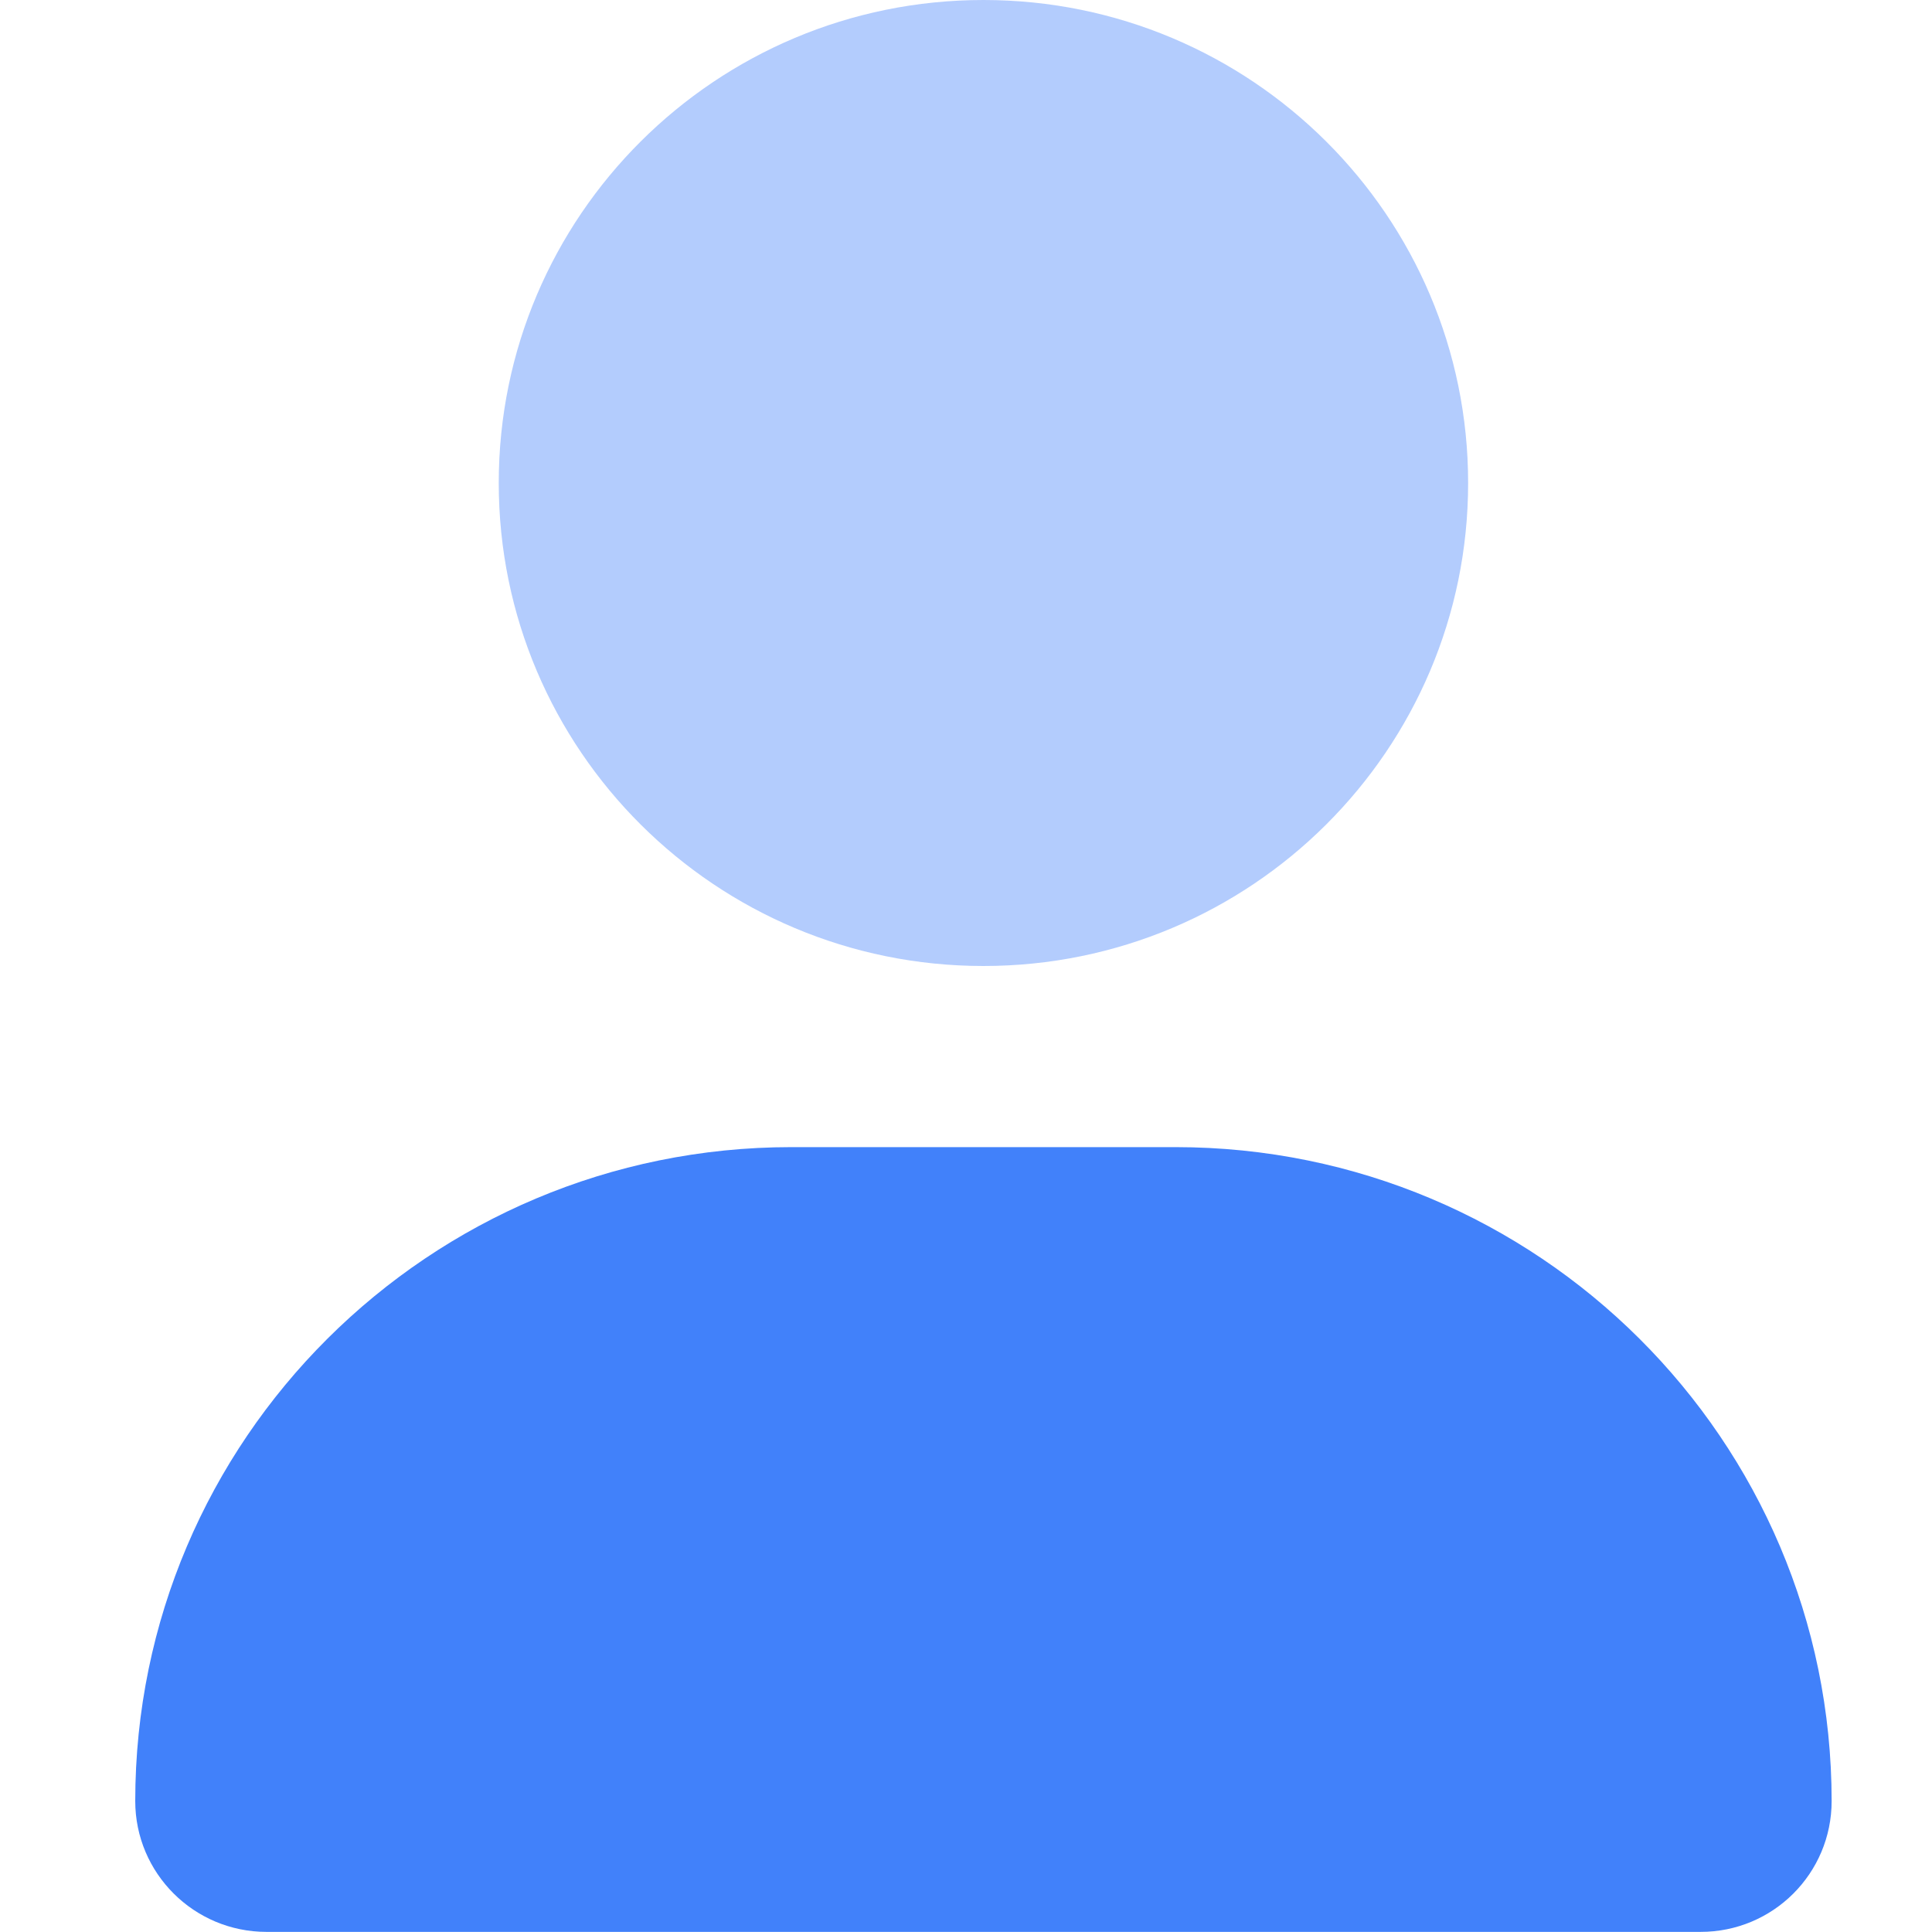<?xml version="1.0" encoding="UTF-8"?>
<svg xmlns="http://www.w3.org/2000/svg" width="100" height="100" viewBox="0 0 100 100" fill="none">
  <path d="M60.839 59.375H40.966C22.211 59.375 7 74.531 7 93.223C7 96.961 10.042 99.994 13.793 99.994H88.016C91.767 100 94.805 96.973 94.805 93.223C94.805 74.531 79.596 59.375 60.839 59.375Z" fill="#4181FA"></path>
  <path opacity="0.4" d="M75.99 25C75.99 38.807 64.759 50 50.902 50C37.046 50 25.815 38.809 25.815 25C25.815 11.191 37.048 0 50.902 0C64.759 0 75.99 11.193 75.99 25Z" fill="#4181FA"></path>
</svg>
